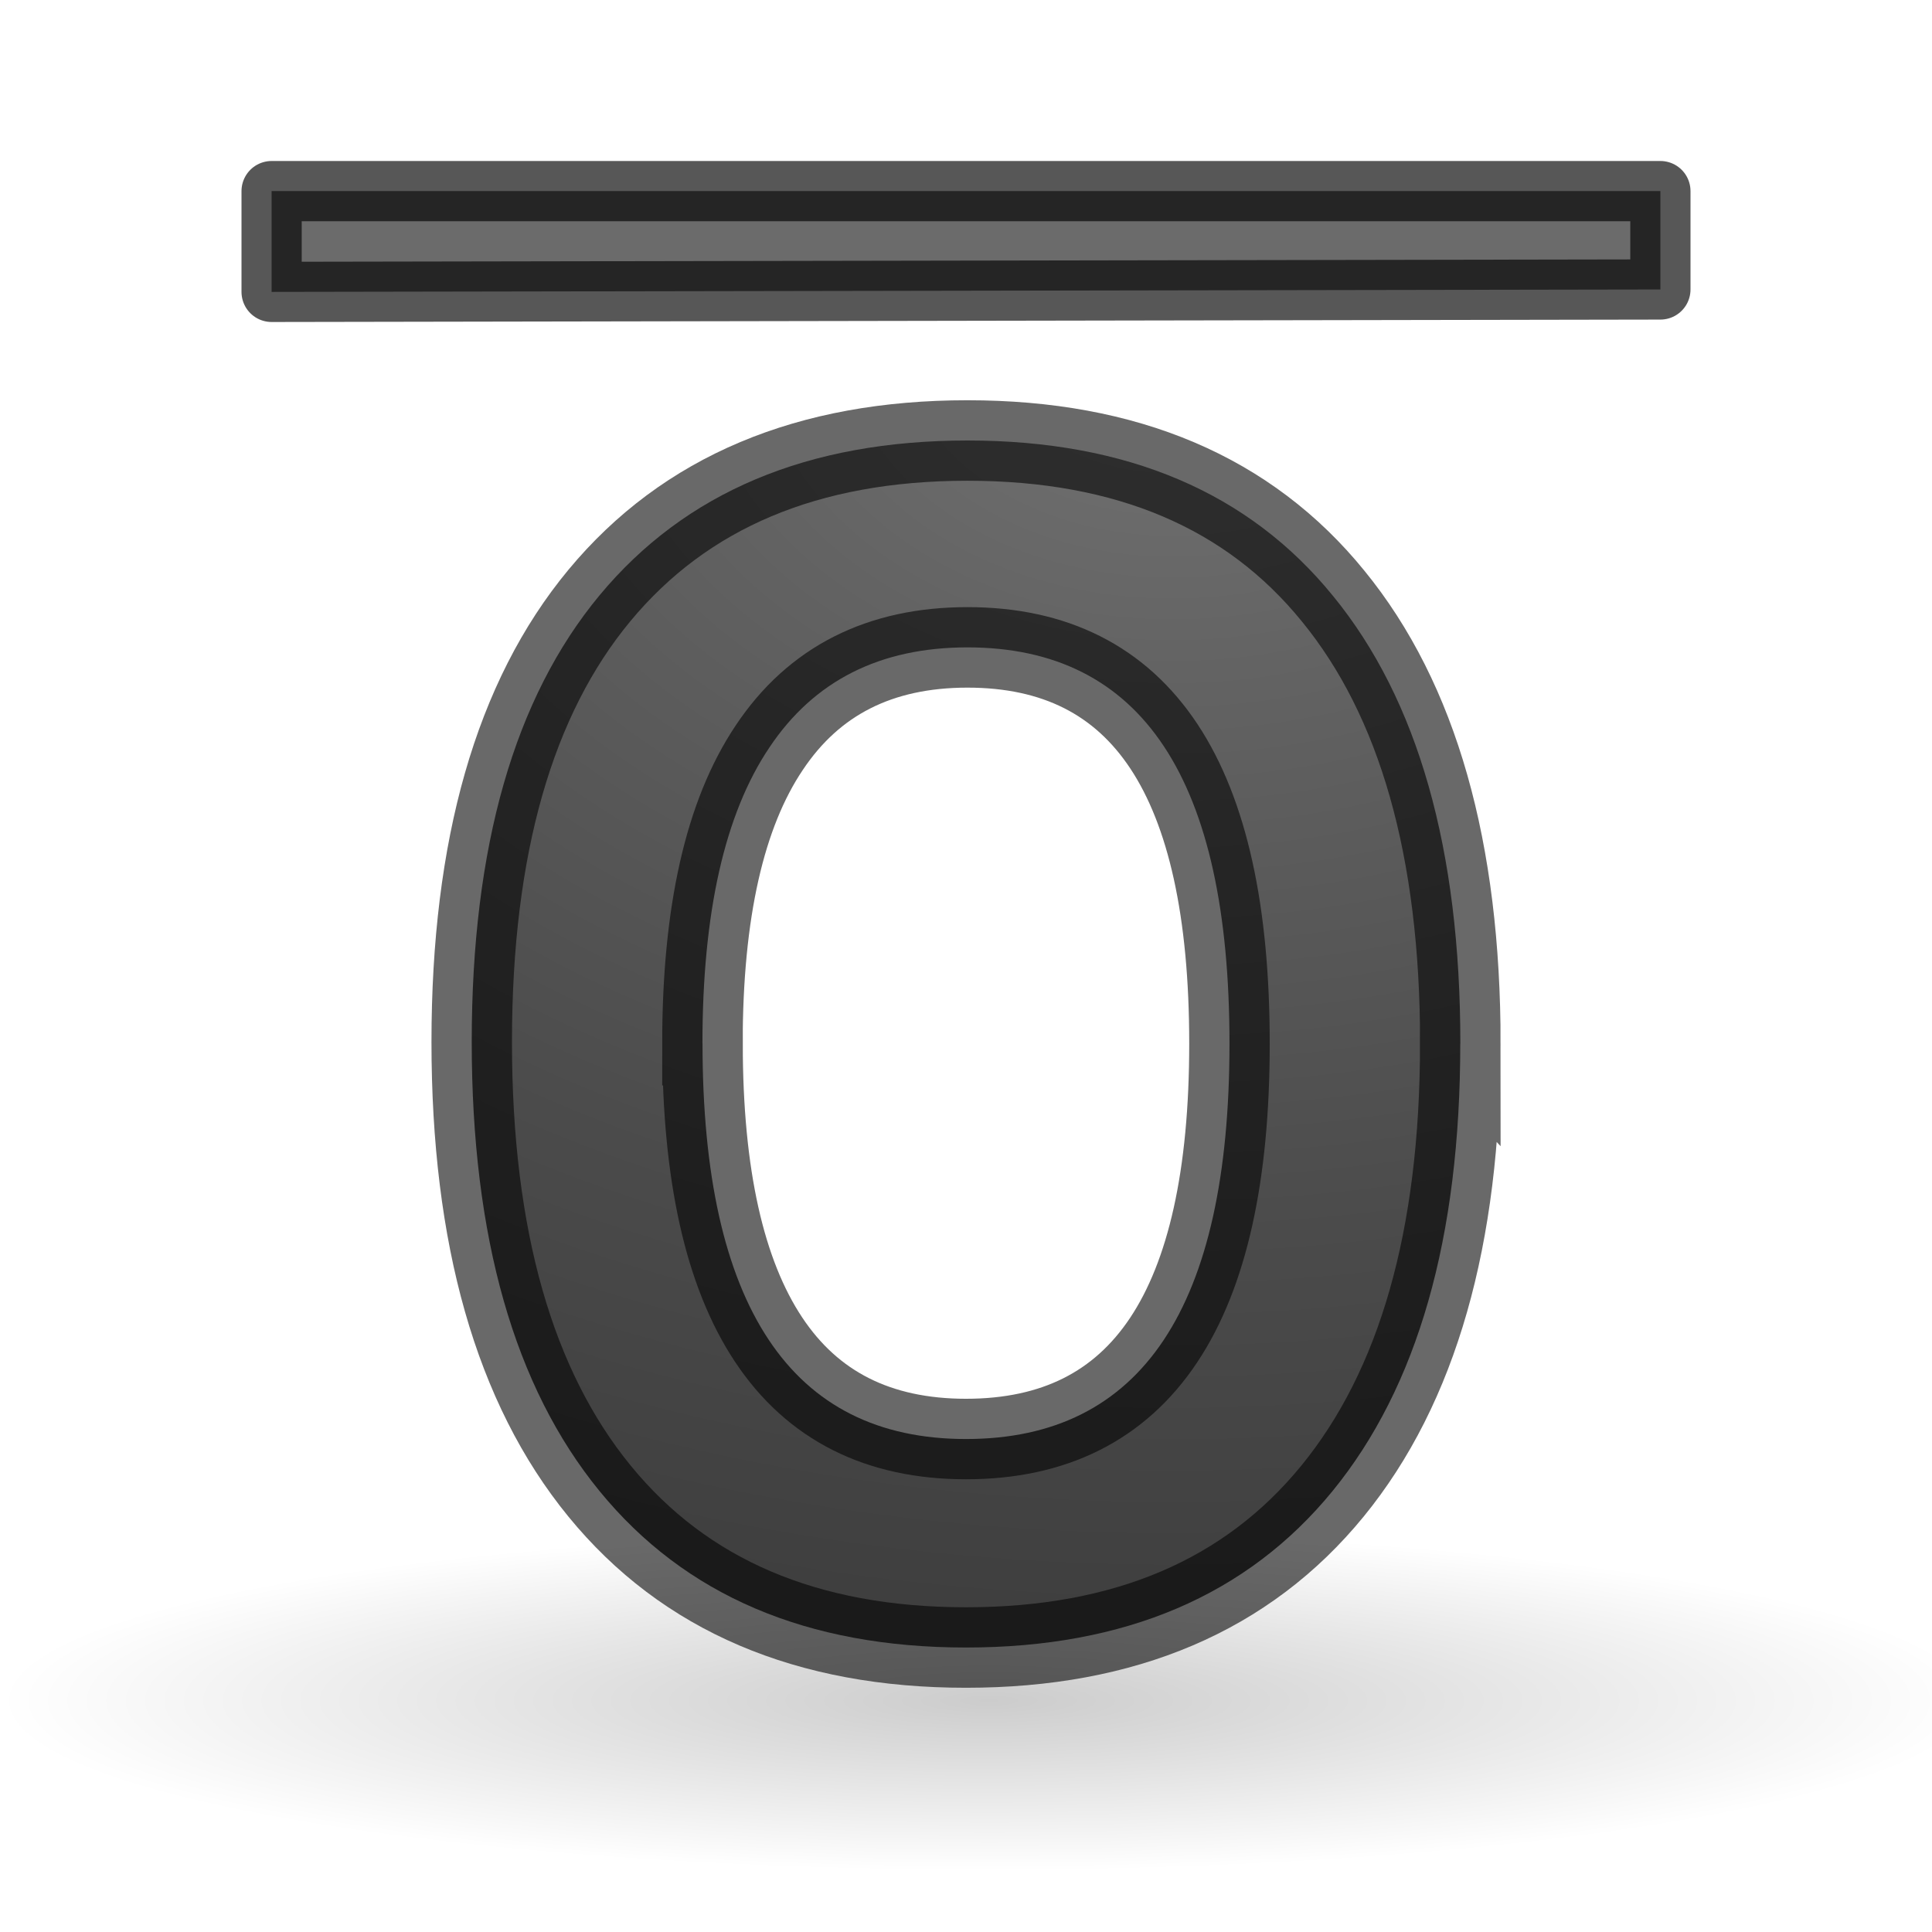 <svg height="24" width="24" xmlns="http://www.w3.org/2000/svg" xmlns:xlink="http://www.w3.org/1999/xlink"><radialGradient id="a" cx="14.589" cy="5.685" gradientTransform="matrix(-3.278 .013 -.01 -2.385 62.46 17.557)" gradientUnits="userSpaceOnUse" r="6.64"><stop offset="0" stop-color="#737373"/><stop offset=".262" stop-color="#636363"/><stop offset=".705" stop-color="#4b4b4b"/><stop offset="1" stop-color="#3f3f3f"/></radialGradient><radialGradient id="b" cx="22.571" cy="30.857" gradientTransform="matrix(.789 0 0 .136 -5.523 16.93)" gradientUnits="userSpaceOnUse" r="15.571"><stop offset="0"/><stop offset="1" stop-opacity="0"/></radialGradient><linearGradient id="c" gradientTransform="matrix(.451 0 0 .302 1.277 -9.22)" gradientUnits="userSpaceOnUse" x1="23.306" x2="14.389" y1="24.844" y2="9.59"><stop offset="0" stop-color="#1f1f1f"/><stop offset="1" stop-color="#5c5c5c"/></linearGradient><ellipse cx="12.286" cy="21.11" fill="url(#b)" opacity=".2" rx="12.286" ry="2.89"/><g stroke="#000"><path d="m3.374 3.626v-1.252h17.252v1.222z" fill="url(#c)" opacity=".66" stroke-linecap="round" stroke-linejoin="round" stroke-width=".748"/><path d="m18.14 12.964q0 3.617-1.588 5.56-1.588 1.942-4.552 1.942-2.964 0-4.552-1.943-1.588-1.942-1.588-5.58 0-3.635 1.588-5.548 1.597-1.923 4.57-1.923 2.973 0 4.543 1.933 1.58 1.933 1.58 5.56zm-9.413 0q0 2.44.82 3.676.82 1.236 2.453 1.236 3.273 0 3.273-4.912 0-4.922-3.255-4.922-1.632 0-2.462 1.246-.83 1.235-.83 3.676z" fill="url(#a)" stroke-opacity=".588"/></g></svg>